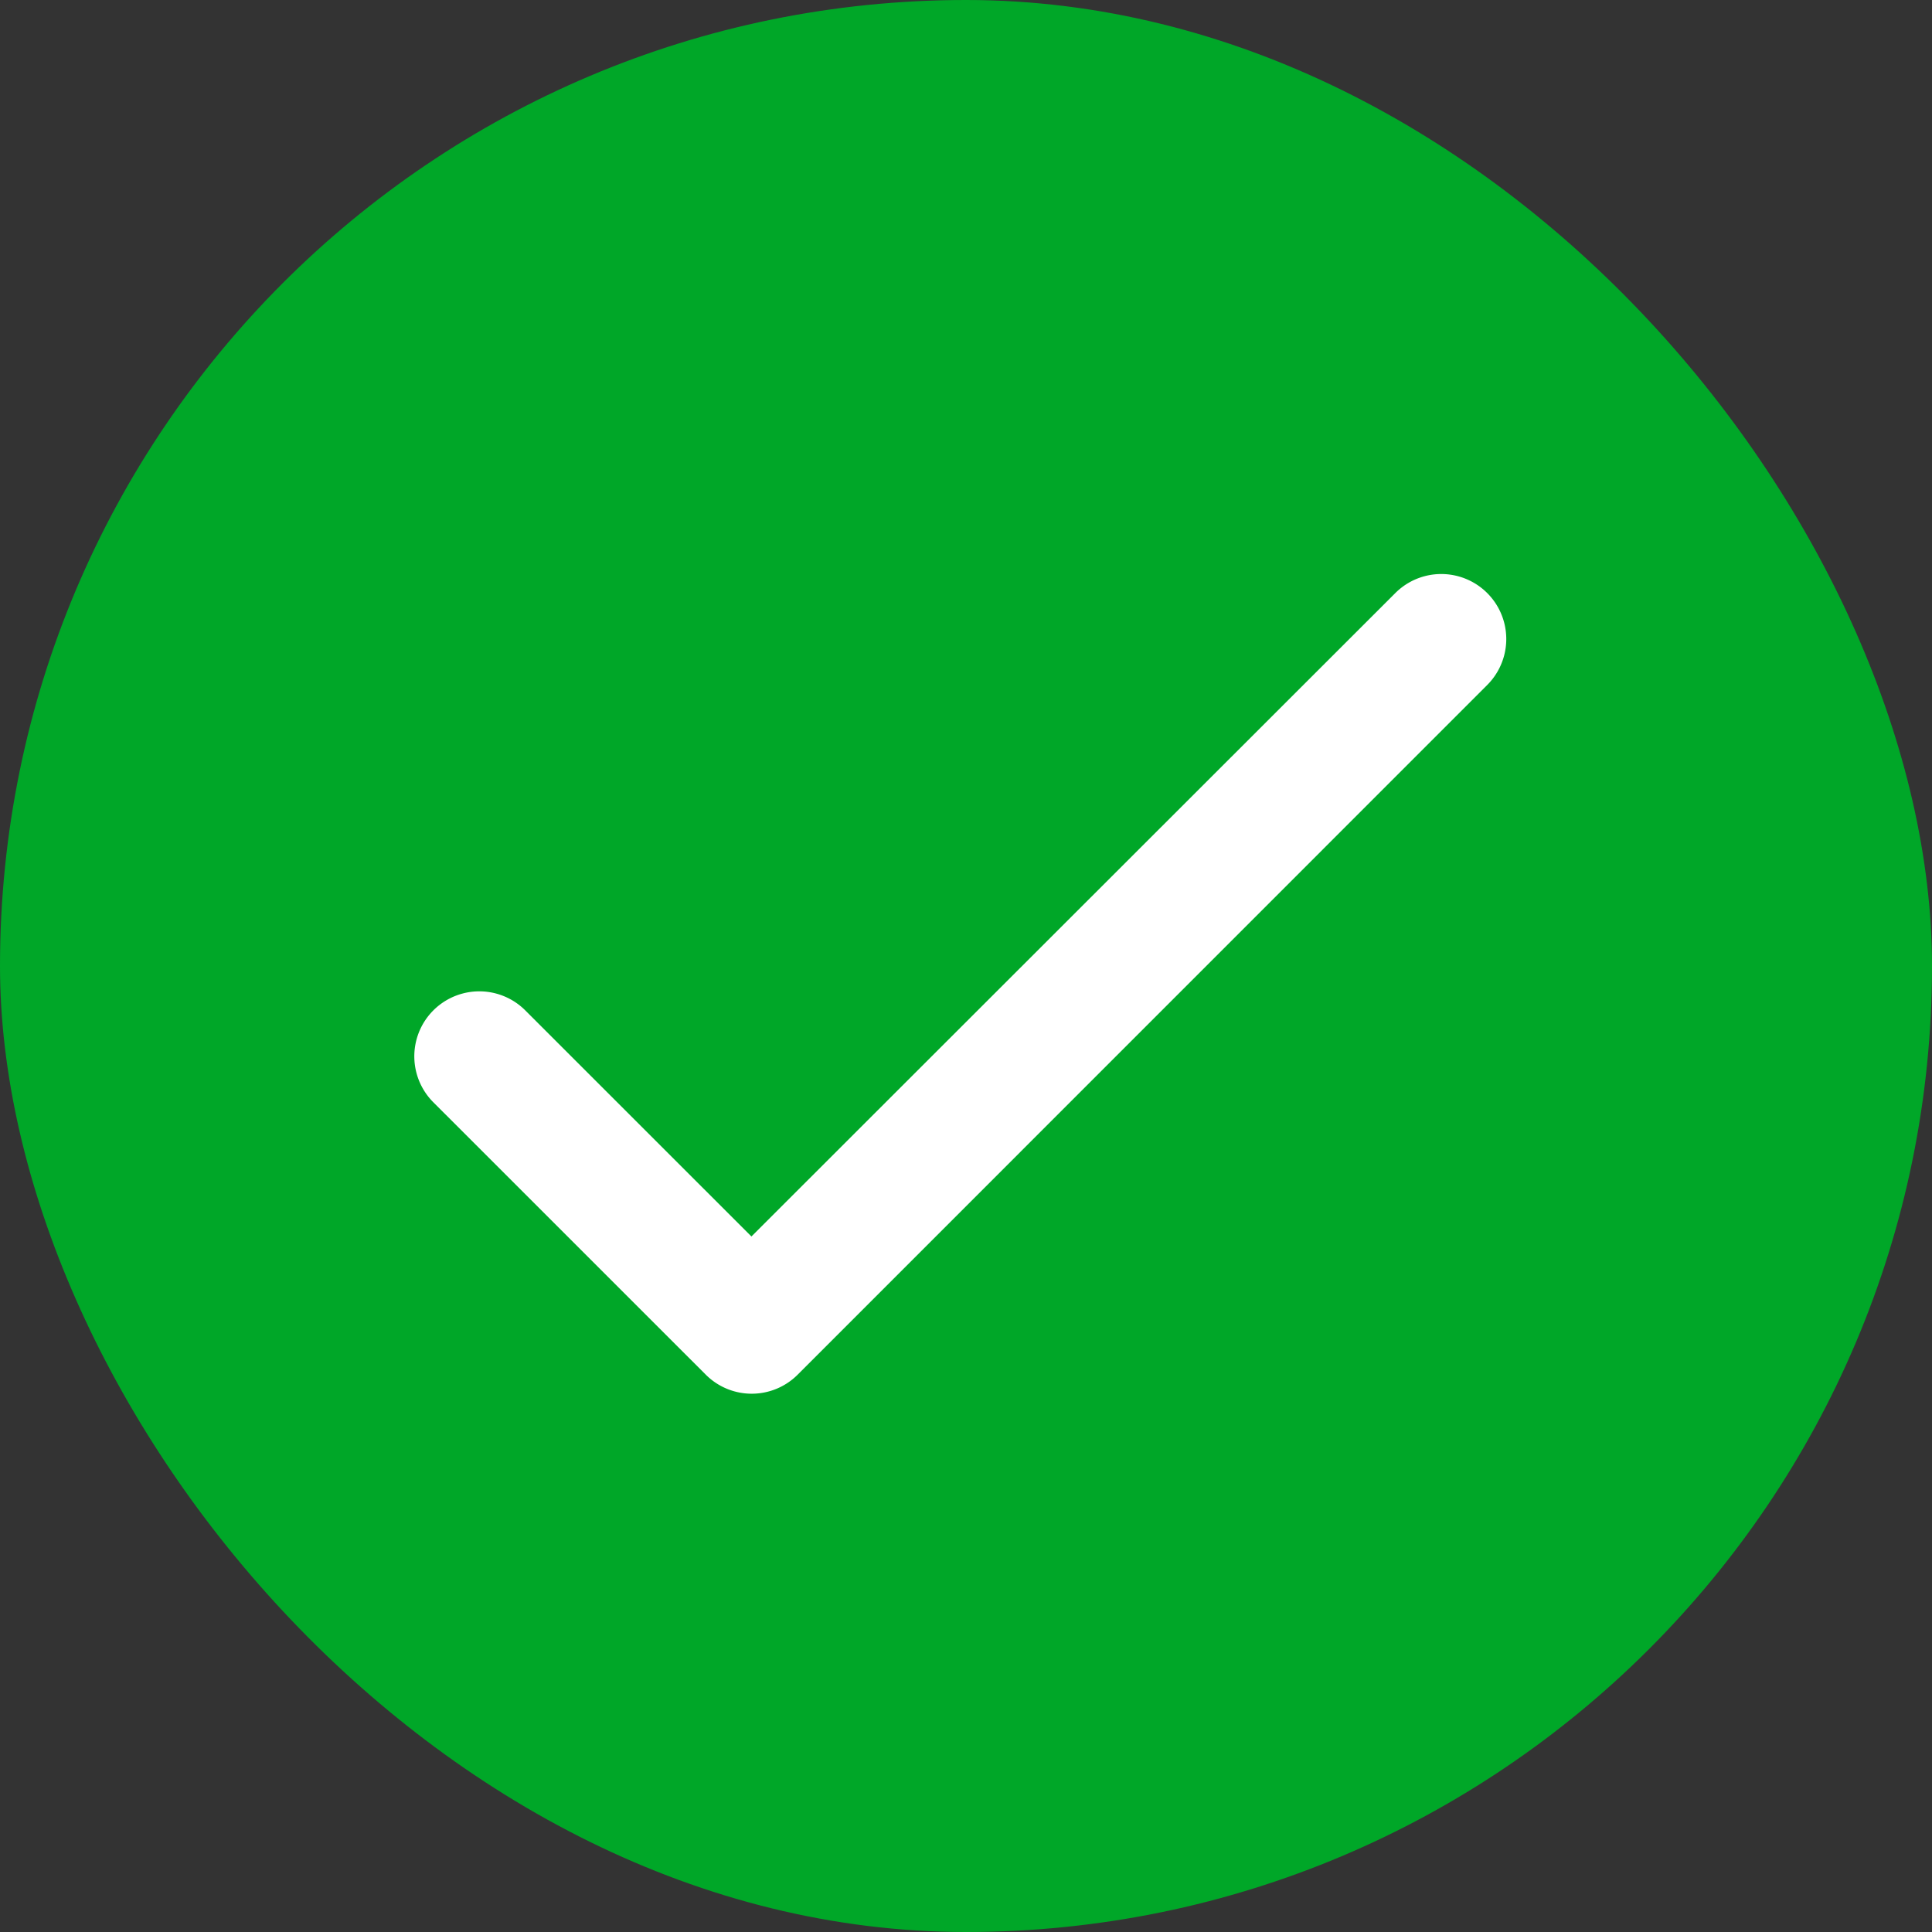 <svg xmlns="http://www.w3.org/2000/svg" width="33" height="33" viewBox="0 0 33 33">
  <rect x="0" y="0" width="33" height="33" fill="#333333" stroke="none"/>
  <g id="Group_29" data-name="Group 29" transform="translate(-100 -792)">
    <rect id="Rectangle_18" data-name="Rectangle 18" width="33" height="33" rx="16.5" transform="translate(100 792)" fill="#00a728"/>
    <path id="Path_12" data-name="Path 12" d="M9.586,17.32,5.723,13.458a1.11,1.11,0,0,0-1.57,1.57L8.806,19.68a1.109,1.109,0,0,0,1.57,0L22.154,7.9a1.11,1.11,0,0,0-1.57-1.57Z" transform="translate(103.249 795.8)" fill="#fff"/>
  </g>
</svg>
